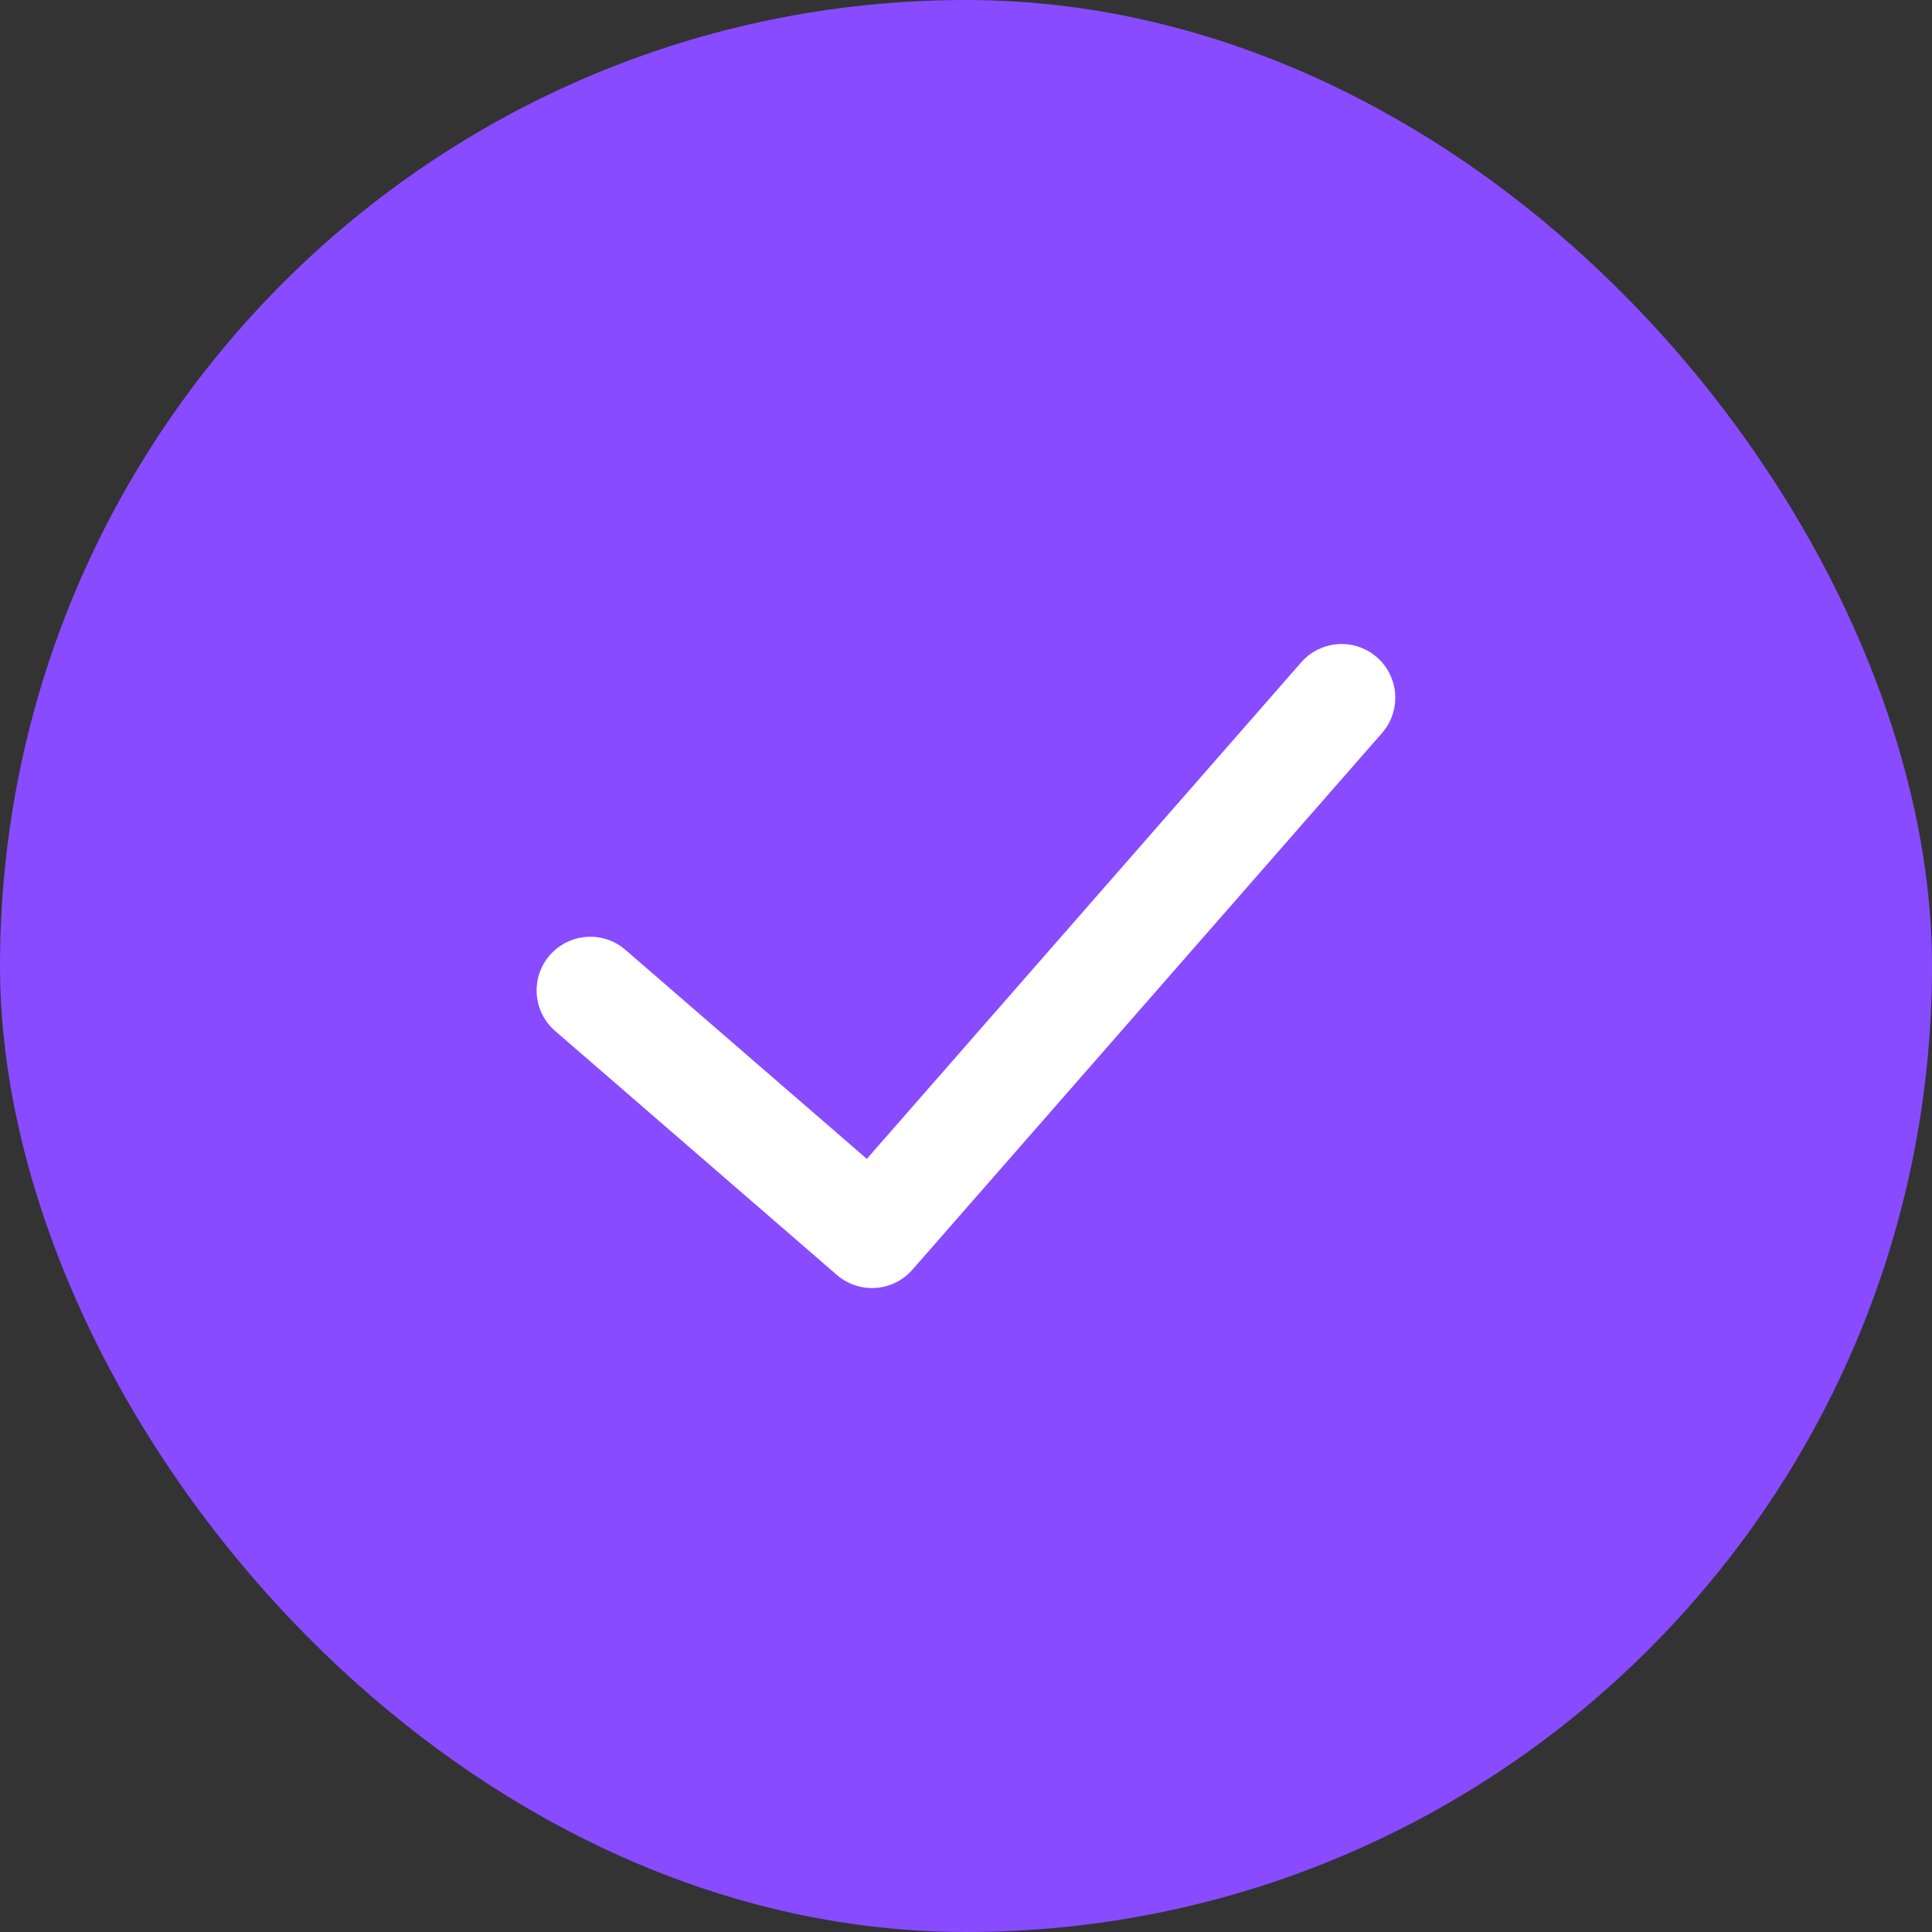 <svg width="24" height="24" viewBox="0 0 24 24" fill="none" xmlns="http://www.w3.org/2000/svg">
<rect x="0" y="0" width="24" height="24" fill="#333333" stroke="none"/>
<rect width="24" height="24" rx="12" fill="#884BFF"/>
<g clip-path="url(#clip0_25_379)">
<path fill-rule="evenodd" clip-rule="evenodd" d="M17.105 8.165C17.382 8.408 17.41 8.829 17.168 9.106L11.334 15.773C11.093 16.049 10.674 16.078 10.396 15.838L6.896 12.807C6.618 12.566 6.588 12.145 6.829 11.867C7.07 11.589 7.491 11.558 7.769 11.799L10.768 14.396L16.164 8.228C16.407 7.951 16.828 7.923 17.105 8.165Z" fill="white"/>
</g>
<defs>
<clipPath id="clip0_25_379">
<rect width="12" height="8" fill="white" transform="translate(6 8)"/>
</clipPath>
</defs>
</svg>
